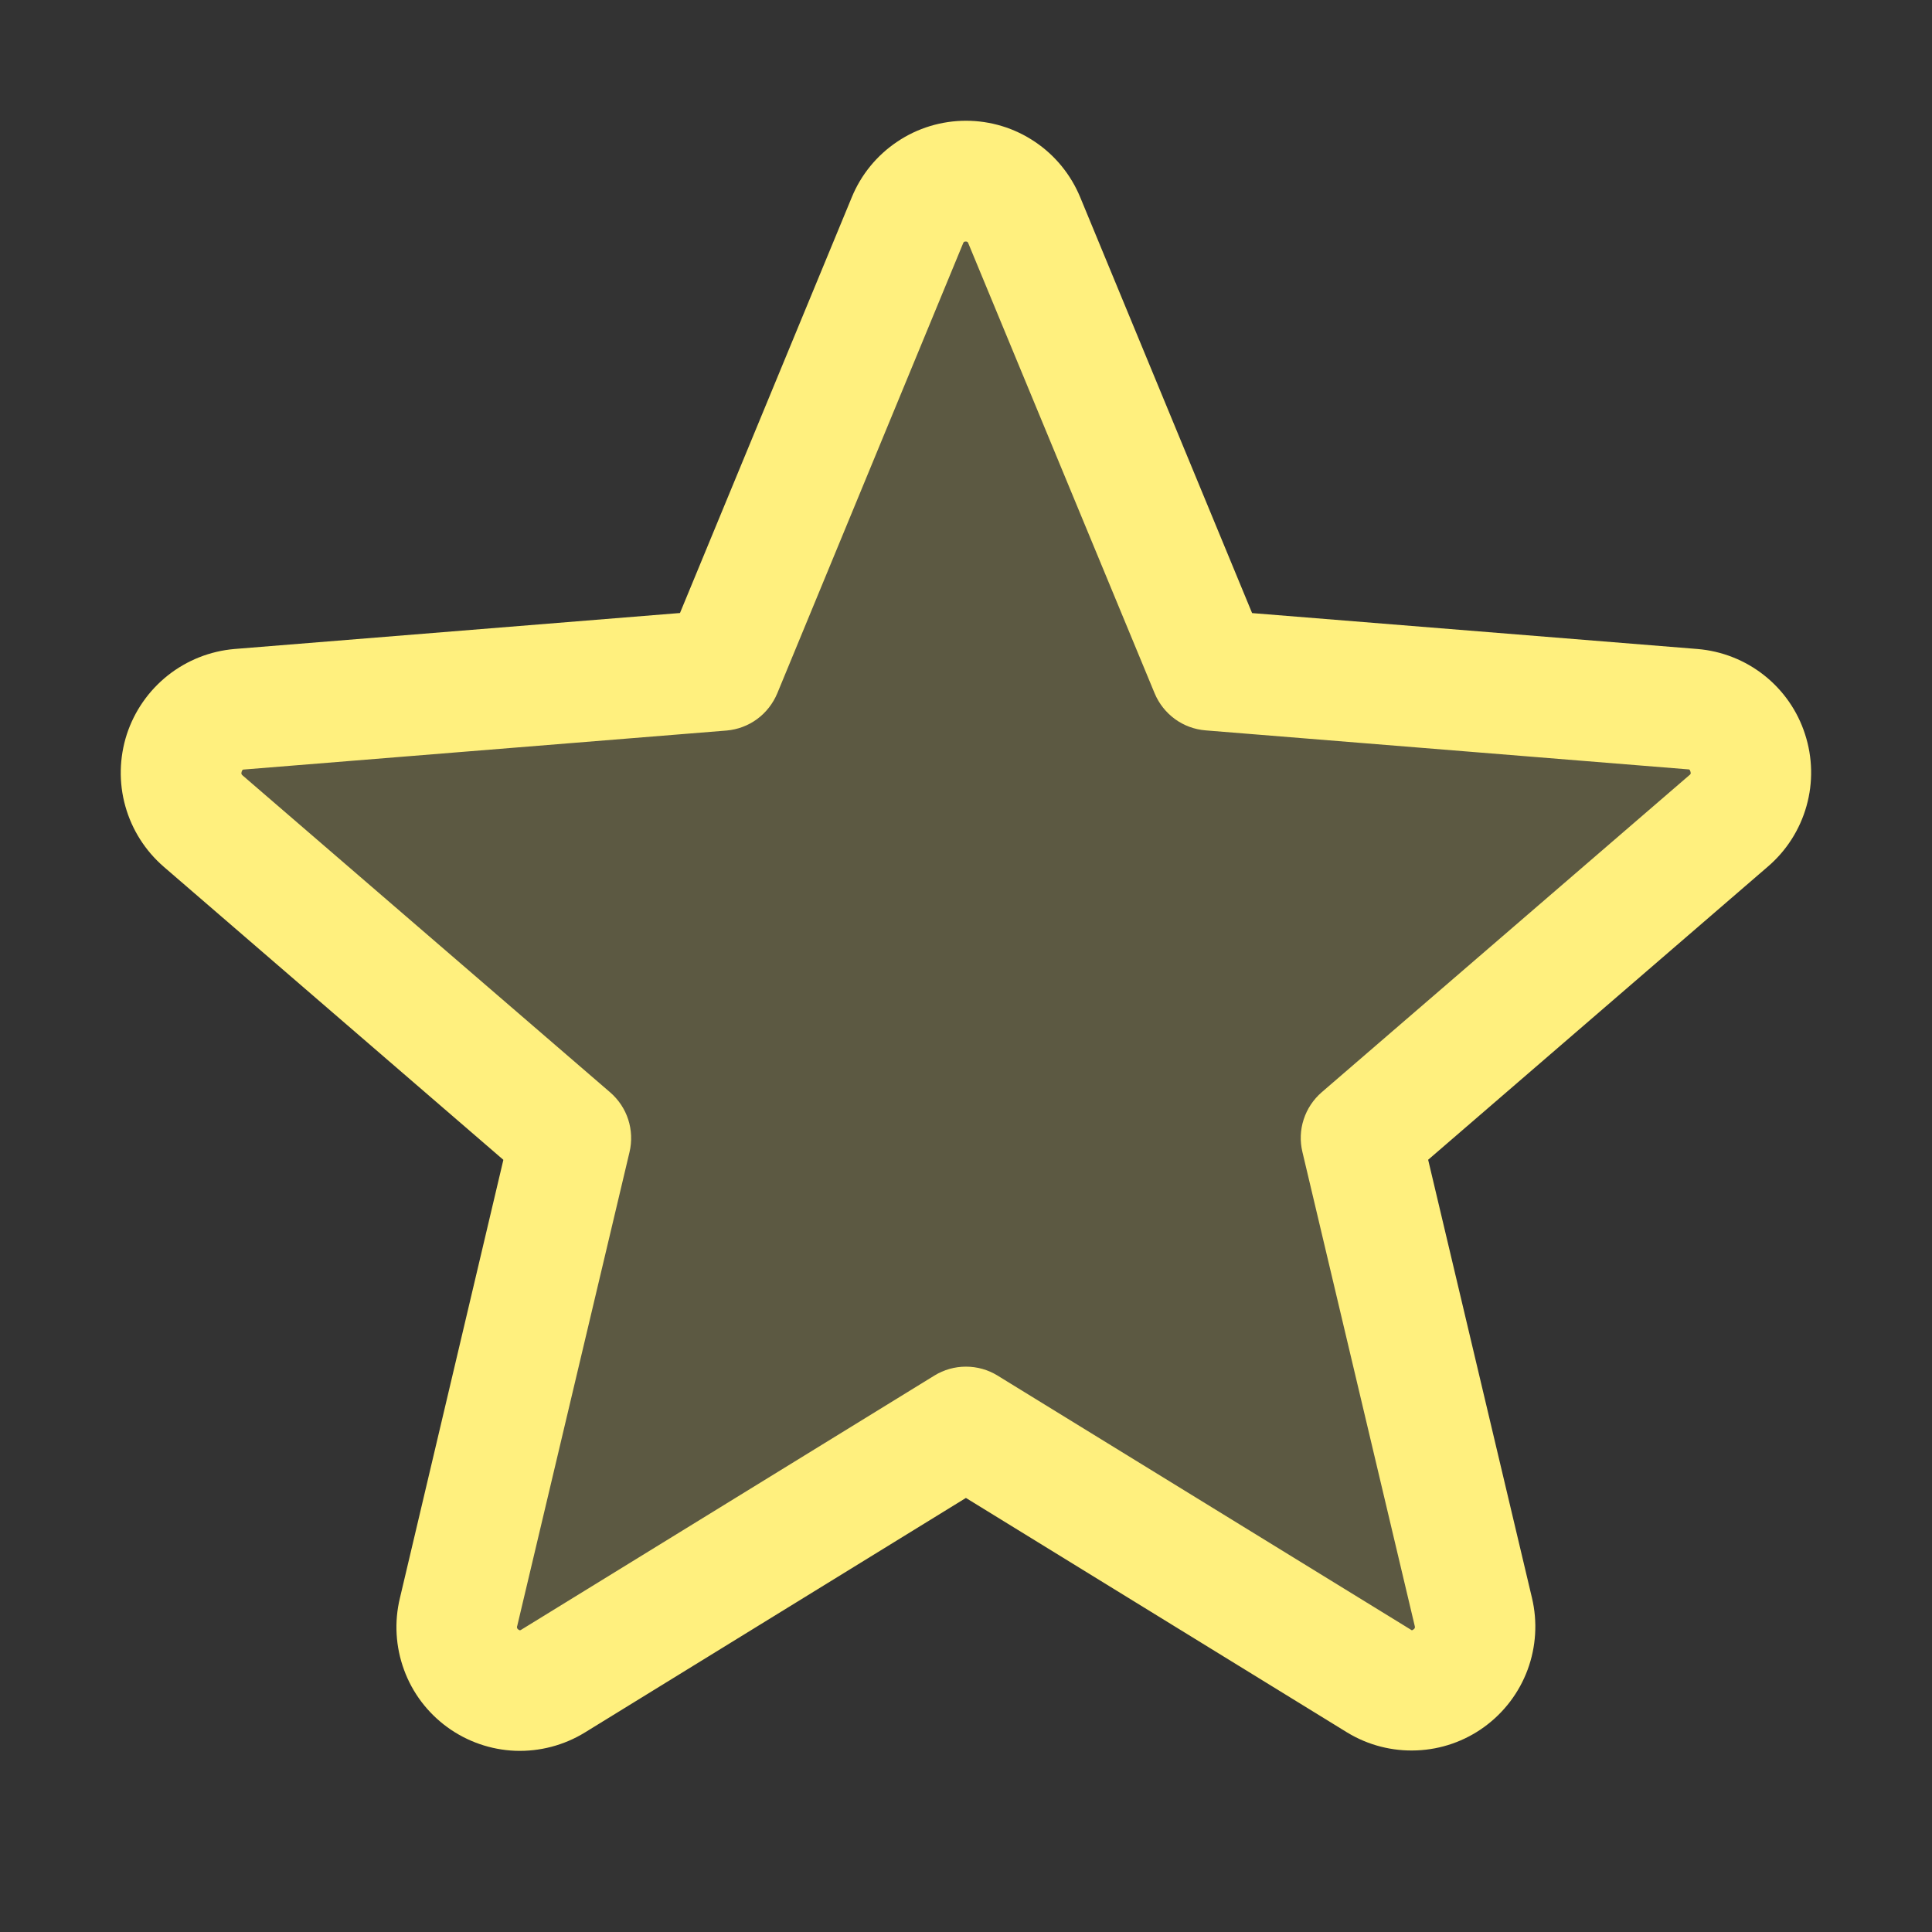 <?xml version="1.0" encoding="UTF-8"?> <svg xmlns="http://www.w3.org/2000/svg" width="24" height="24" viewBox="0 0 24 24" fill="none"><rect x="0" y="0" width="24" height="24" fill="#333333" stroke="none"/><path opacity="0.2" d="M21.473 10.199L16.907 14.137L18.302 20.023C18.339 20.174 18.33 20.333 18.277 20.48C18.223 20.626 18.128 20.753 18.002 20.845C17.877 20.937 17.726 20.99 17.571 20.997C17.415 21.003 17.261 20.964 17.128 20.883L11.998 17.727L6.868 20.882C6.735 20.963 6.581 21.002 6.425 20.995C6.27 20.989 6.12 20.936 5.994 20.844C5.869 20.752 5.773 20.625 5.72 20.479C5.666 20.332 5.657 20.174 5.694 20.022L7.089 14.136L2.524 10.198C2.407 10.096 2.323 9.962 2.282 9.813C2.241 9.663 2.245 9.505 2.293 9.358C2.34 9.21 2.43 9.08 2.551 8.983C2.672 8.886 2.819 8.827 2.973 8.813L8.964 8.325L11.273 2.738C11.331 2.593 11.432 2.47 11.561 2.383C11.69 2.296 11.842 2.25 11.998 2.25C12.154 2.25 12.306 2.296 12.435 2.383C12.564 2.47 12.665 2.593 12.724 2.738L15.032 8.325L21.023 8.813C21.178 8.827 21.325 8.886 21.446 8.983C21.567 9.08 21.657 9.21 21.705 9.358C21.753 9.505 21.756 9.664 21.715 9.813C21.673 9.963 21.589 10.097 21.473 10.199Z" fill="#FFF07E"></path><path d="M22.422 9.118C22.329 8.83 22.152 8.576 21.914 8.388C21.676 8.2 21.388 8.087 21.086 8.062L15.554 7.616L13.419 2.451C13.303 2.17 13.107 1.929 12.854 1.76C12.601 1.59 12.304 1.5 12 1.5C11.696 1.5 11.398 1.59 11.146 1.76C10.893 1.929 10.696 2.17 10.581 2.451L8.447 7.615L2.913 8.062C2.61 8.088 2.322 8.202 2.084 8.391C1.846 8.58 1.669 8.835 1.575 9.123C1.482 9.412 1.475 9.723 1.557 10.015C1.639 10.308 1.805 10.569 2.035 10.768L6.253 14.408L4.968 19.851C4.896 20.147 4.914 20.457 5.019 20.743C5.123 21.029 5.311 21.277 5.557 21.456C5.803 21.635 6.097 21.737 6.401 21.749C6.705 21.76 7.006 21.681 7.265 21.522L11.999 18.608L16.736 21.522C16.996 21.68 17.296 21.757 17.599 21.744C17.902 21.732 18.195 21.63 18.44 21.451C18.685 21.272 18.872 21.025 18.977 20.741C19.082 20.456 19.101 20.147 19.031 19.851L17.741 14.407L21.959 10.767C22.191 10.569 22.359 10.306 22.441 10.013C22.524 9.719 22.517 9.408 22.422 9.118ZM20.984 9.631L16.419 13.568C16.315 13.658 16.237 13.775 16.195 13.905C16.152 14.036 16.147 14.176 16.179 14.31L17.574 20.197C17.577 20.206 17.578 20.215 17.575 20.223C17.572 20.231 17.566 20.238 17.558 20.242C17.541 20.256 17.536 20.253 17.522 20.242L12.392 17.088C12.274 17.015 12.138 16.977 11.999 16.977C11.861 16.977 11.725 17.015 11.607 17.088L6.477 20.244C6.462 20.253 6.459 20.256 6.441 20.244C6.433 20.24 6.427 20.233 6.424 20.225C6.421 20.217 6.421 20.207 6.425 20.199L7.82 14.312C7.852 14.178 7.846 14.038 7.804 13.907C7.762 13.777 7.684 13.66 7.58 13.57L3.014 9.633C3.003 9.623 2.993 9.615 3.002 9.586C3.012 9.557 3.019 9.56 3.033 9.559L9.026 9.075C9.163 9.063 9.295 9.014 9.406 8.932C9.517 8.85 9.603 8.739 9.656 8.612L11.964 3.023C11.971 3.007 11.974 3 11.996 3C12.019 3 12.022 3.007 12.029 3.023L14.343 8.612C14.396 8.739 14.483 8.85 14.595 8.932C14.706 9.013 14.838 9.062 14.976 9.073L20.968 9.557C20.983 9.557 20.991 9.557 20.999 9.584C21.008 9.611 20.999 9.621 20.984 9.631Z" fill="#FFF07E"></path></svg> 
